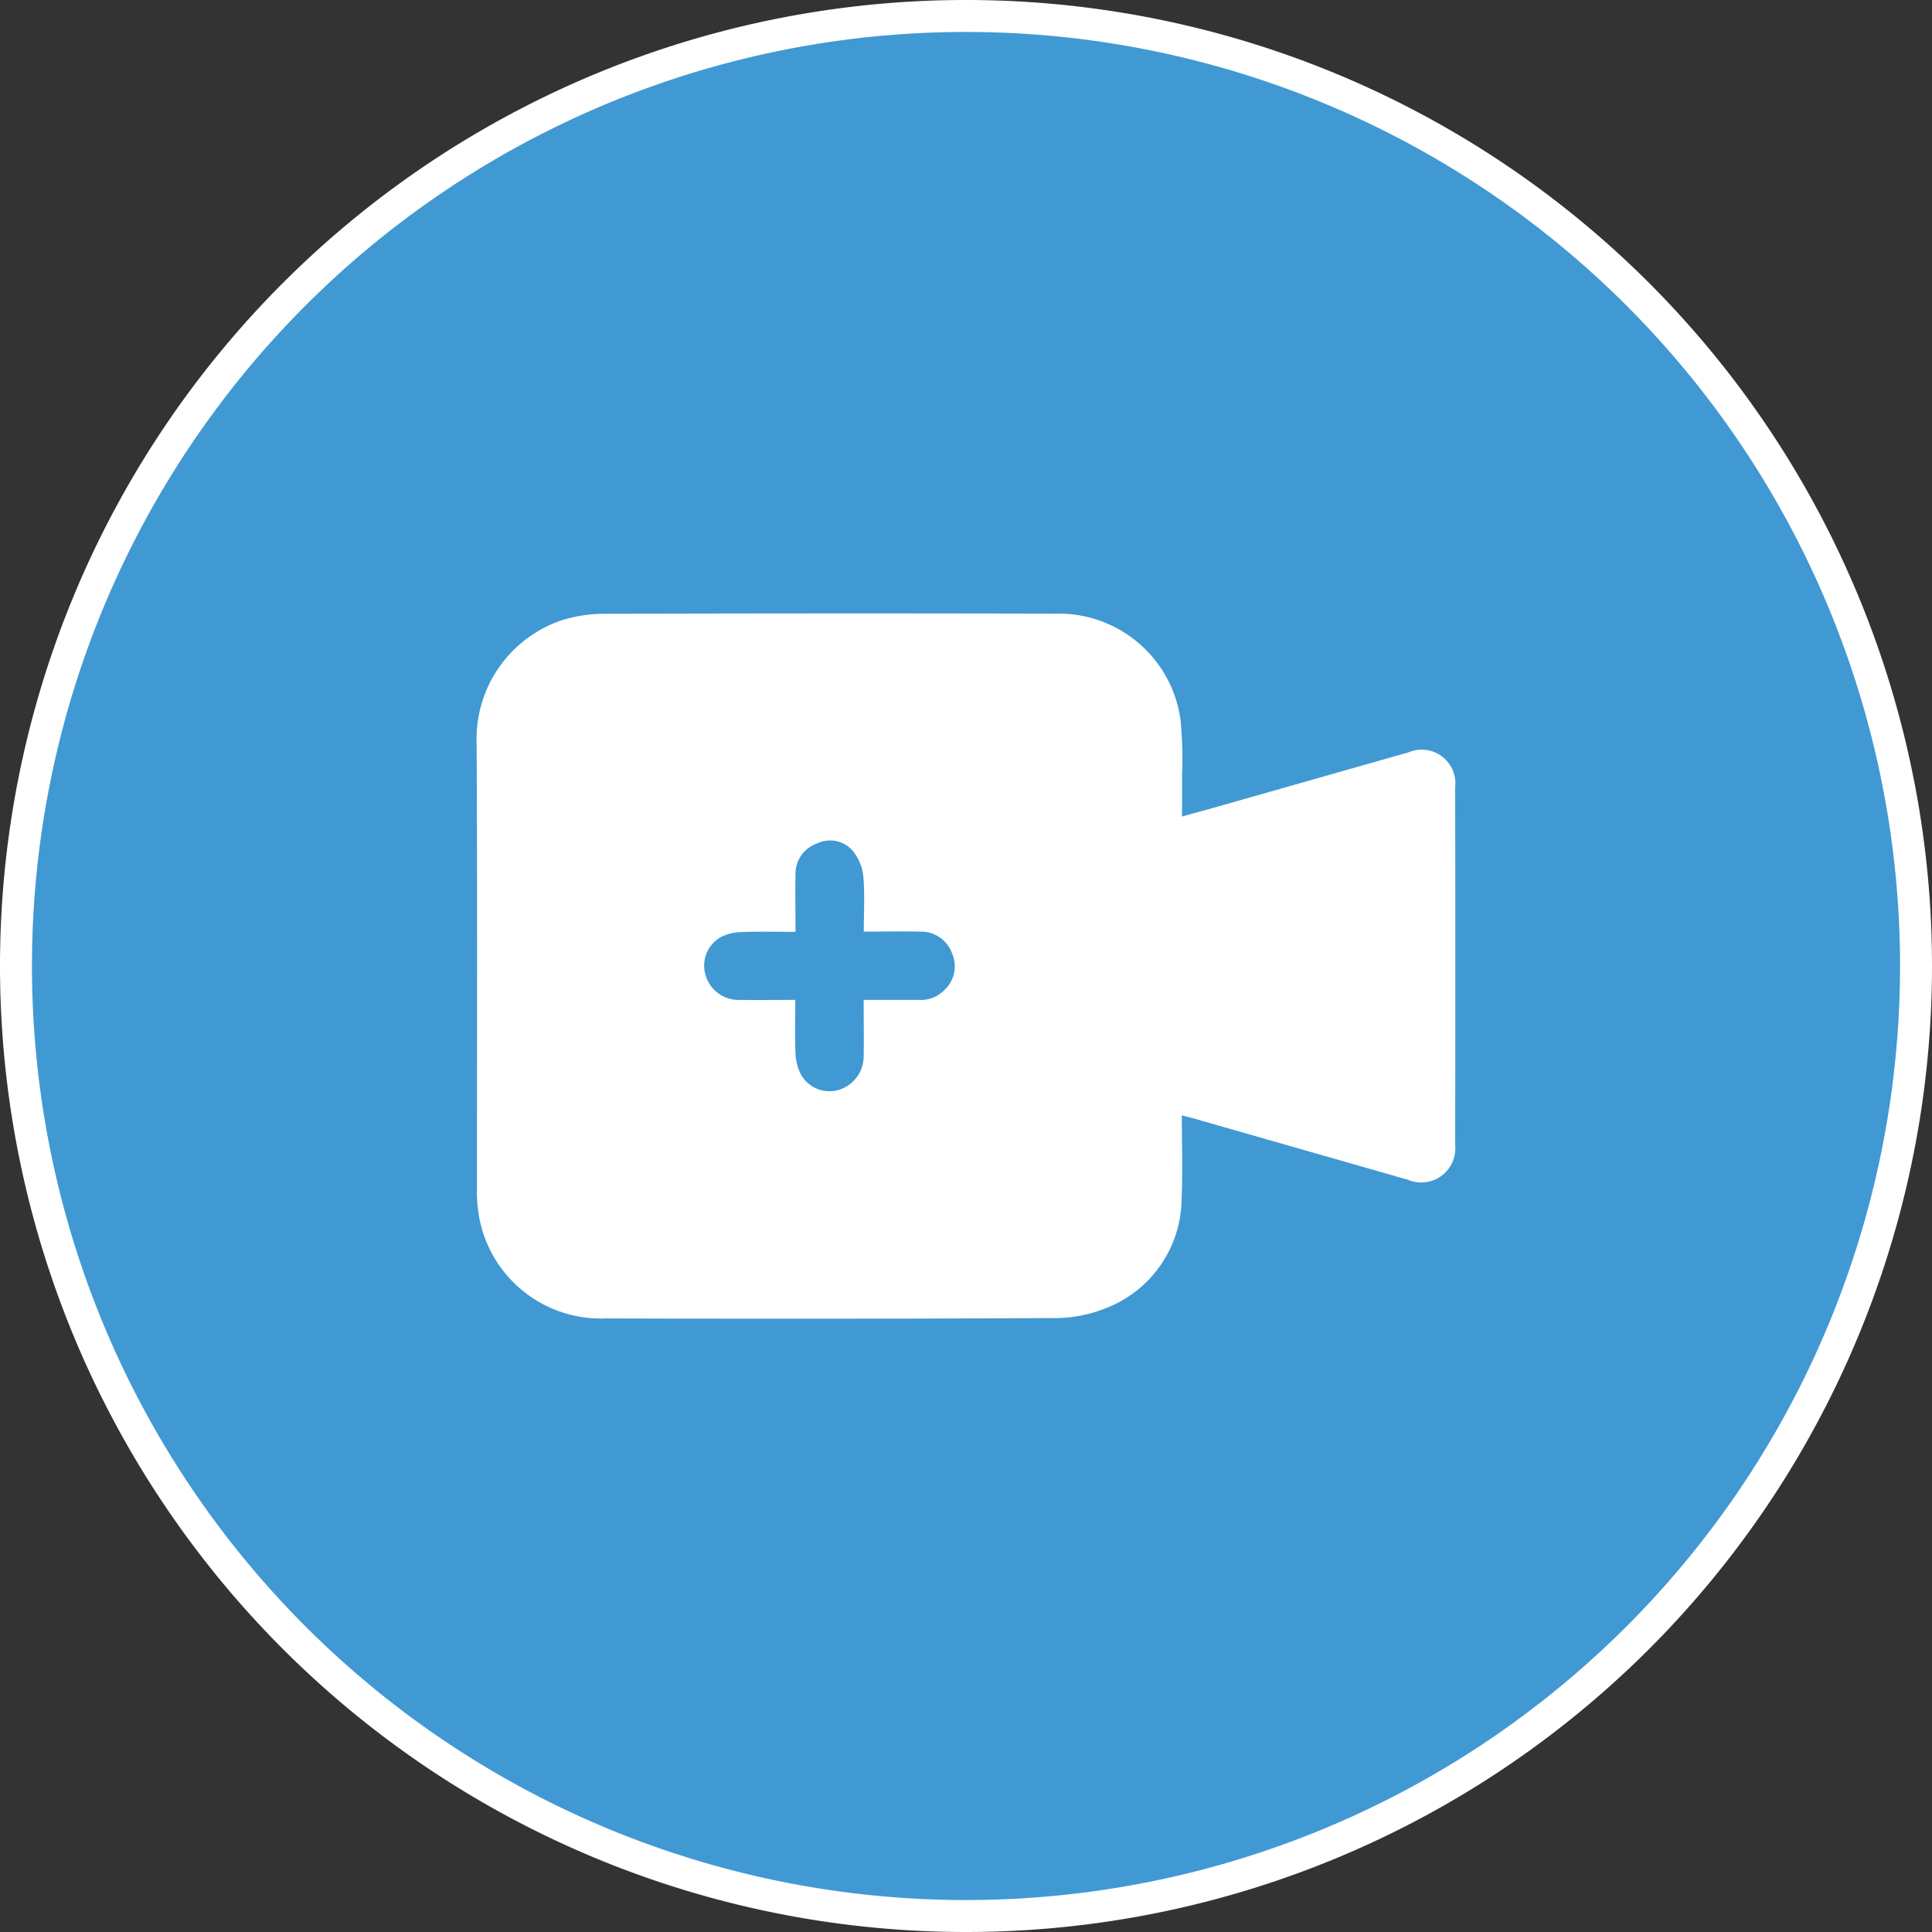 <svg xmlns="http://www.w3.org/2000/svg" width="60.446" height="60.446" viewBox="0 0 60.446 60.446">
  <rect x="0" y="0" width="60.446" height="60.446" fill="#333333" stroke="none"/>
  <g id="Group_659" data-name="Group 659" transform="translate(0.5 0.5)">
    <g id="Group_658" data-name="Group 658">
      <g id="Group_638" data-name="Group 638" transform="translate(0 0)">
        <path id="Path_516" data-name="Path 516" d="M13.215,26.43A29.723,29.723,0,0,0,42.938-3.293,29.723,29.723,0,0,0,13.215-33.016,29.723,29.723,0,0,0-16.508-3.293,29.723,29.723,0,0,0,13.215,26.43" transform="translate(16.508 33.016)" fill="#4099d3"/>
      </g>
      <g id="Group_639" data-name="Group 639" transform="translate(0 0)">
        <path id="Path_517" data-name="Path 517" d="M13.215,26.43A29.723,29.723,0,0,0,42.938-3.293,29.723,29.723,0,0,0,13.215-33.016,29.723,29.723,0,0,0-16.508-3.293,29.723,29.723,0,0,0,13.215,26.43Z" transform="translate(16.508 33.016)" fill="none" stroke="#fff" stroke-width="1"/>
      </g>
      <g id="Group_640" data-name="Group 640" transform="translate(14.411 18.691)">
        <path id="Path_518" data-name="Path 518" d="M9.81,6.984c0,.888.031,1.736-.007,2.582a3.7,3.7,0,0,1-2.378,3.45,4.253,4.253,0,0,1-1.638.306q-7,.035-13.988.011a3.87,3.87,0,0,1-3.99-3.266,4.483,4.483,0,0,1-.052-.823c0-4.631.014-9.26-.011-13.891A3.921,3.921,0,0,1-9.6-8.507a4.443,4.443,0,0,1,1.322-.205q7.071-.022,14.141-.005A3.845,3.845,0,0,1,9.769-5.392a12.507,12.507,0,0,1,.047,1.745c.005.407,0,.816,0,1.278.461-.13.889-.245,1.316-.367q2.884-.821,5.772-1.642a1.052,1.052,0,0,1,1.457,1.089q.011,5.6,0,11.192a1.068,1.068,0,0,1-1.487,1.089L10.192,7.08c-.106-.031-.214-.054-.382-.1M-.141,1.234C-.141.625-.107.06-.155-.5a1.518,1.518,0,0,0-.326-.79A.935.935,0,0,0-1.6-1.528a1,1,0,0,0-.677.967c-.013.591,0,1.179,0,1.8-.589,0-1.138-.016-1.687.007A1.508,1.508,0,0,0-4.61,1.4a1.026,1.026,0,0,0-.484,1.183,1.073,1.073,0,0,0,1.017.785c.589.007,1.179,0,1.793,0,0,.6-.02,1.158.009,1.716a1.474,1.474,0,0,0,.207.684,1.025,1.025,0,0,0,1.19.4,1.1,1.1,0,0,0,.733-1c.011-.589,0-1.178,0-1.8.6,0,1.176,0,1.745,0a1.023,1.023,0,0,0,.8-.328,1.008,1.008,0,0,0,.218-1.136,1.024,1.024,0,0,0-.976-.672c-.58-.014-1.161,0-1.781,0" transform="translate(12.255 8.725)" fill="#fff"/>
      </g>
    </g>
  </g>
</svg>
